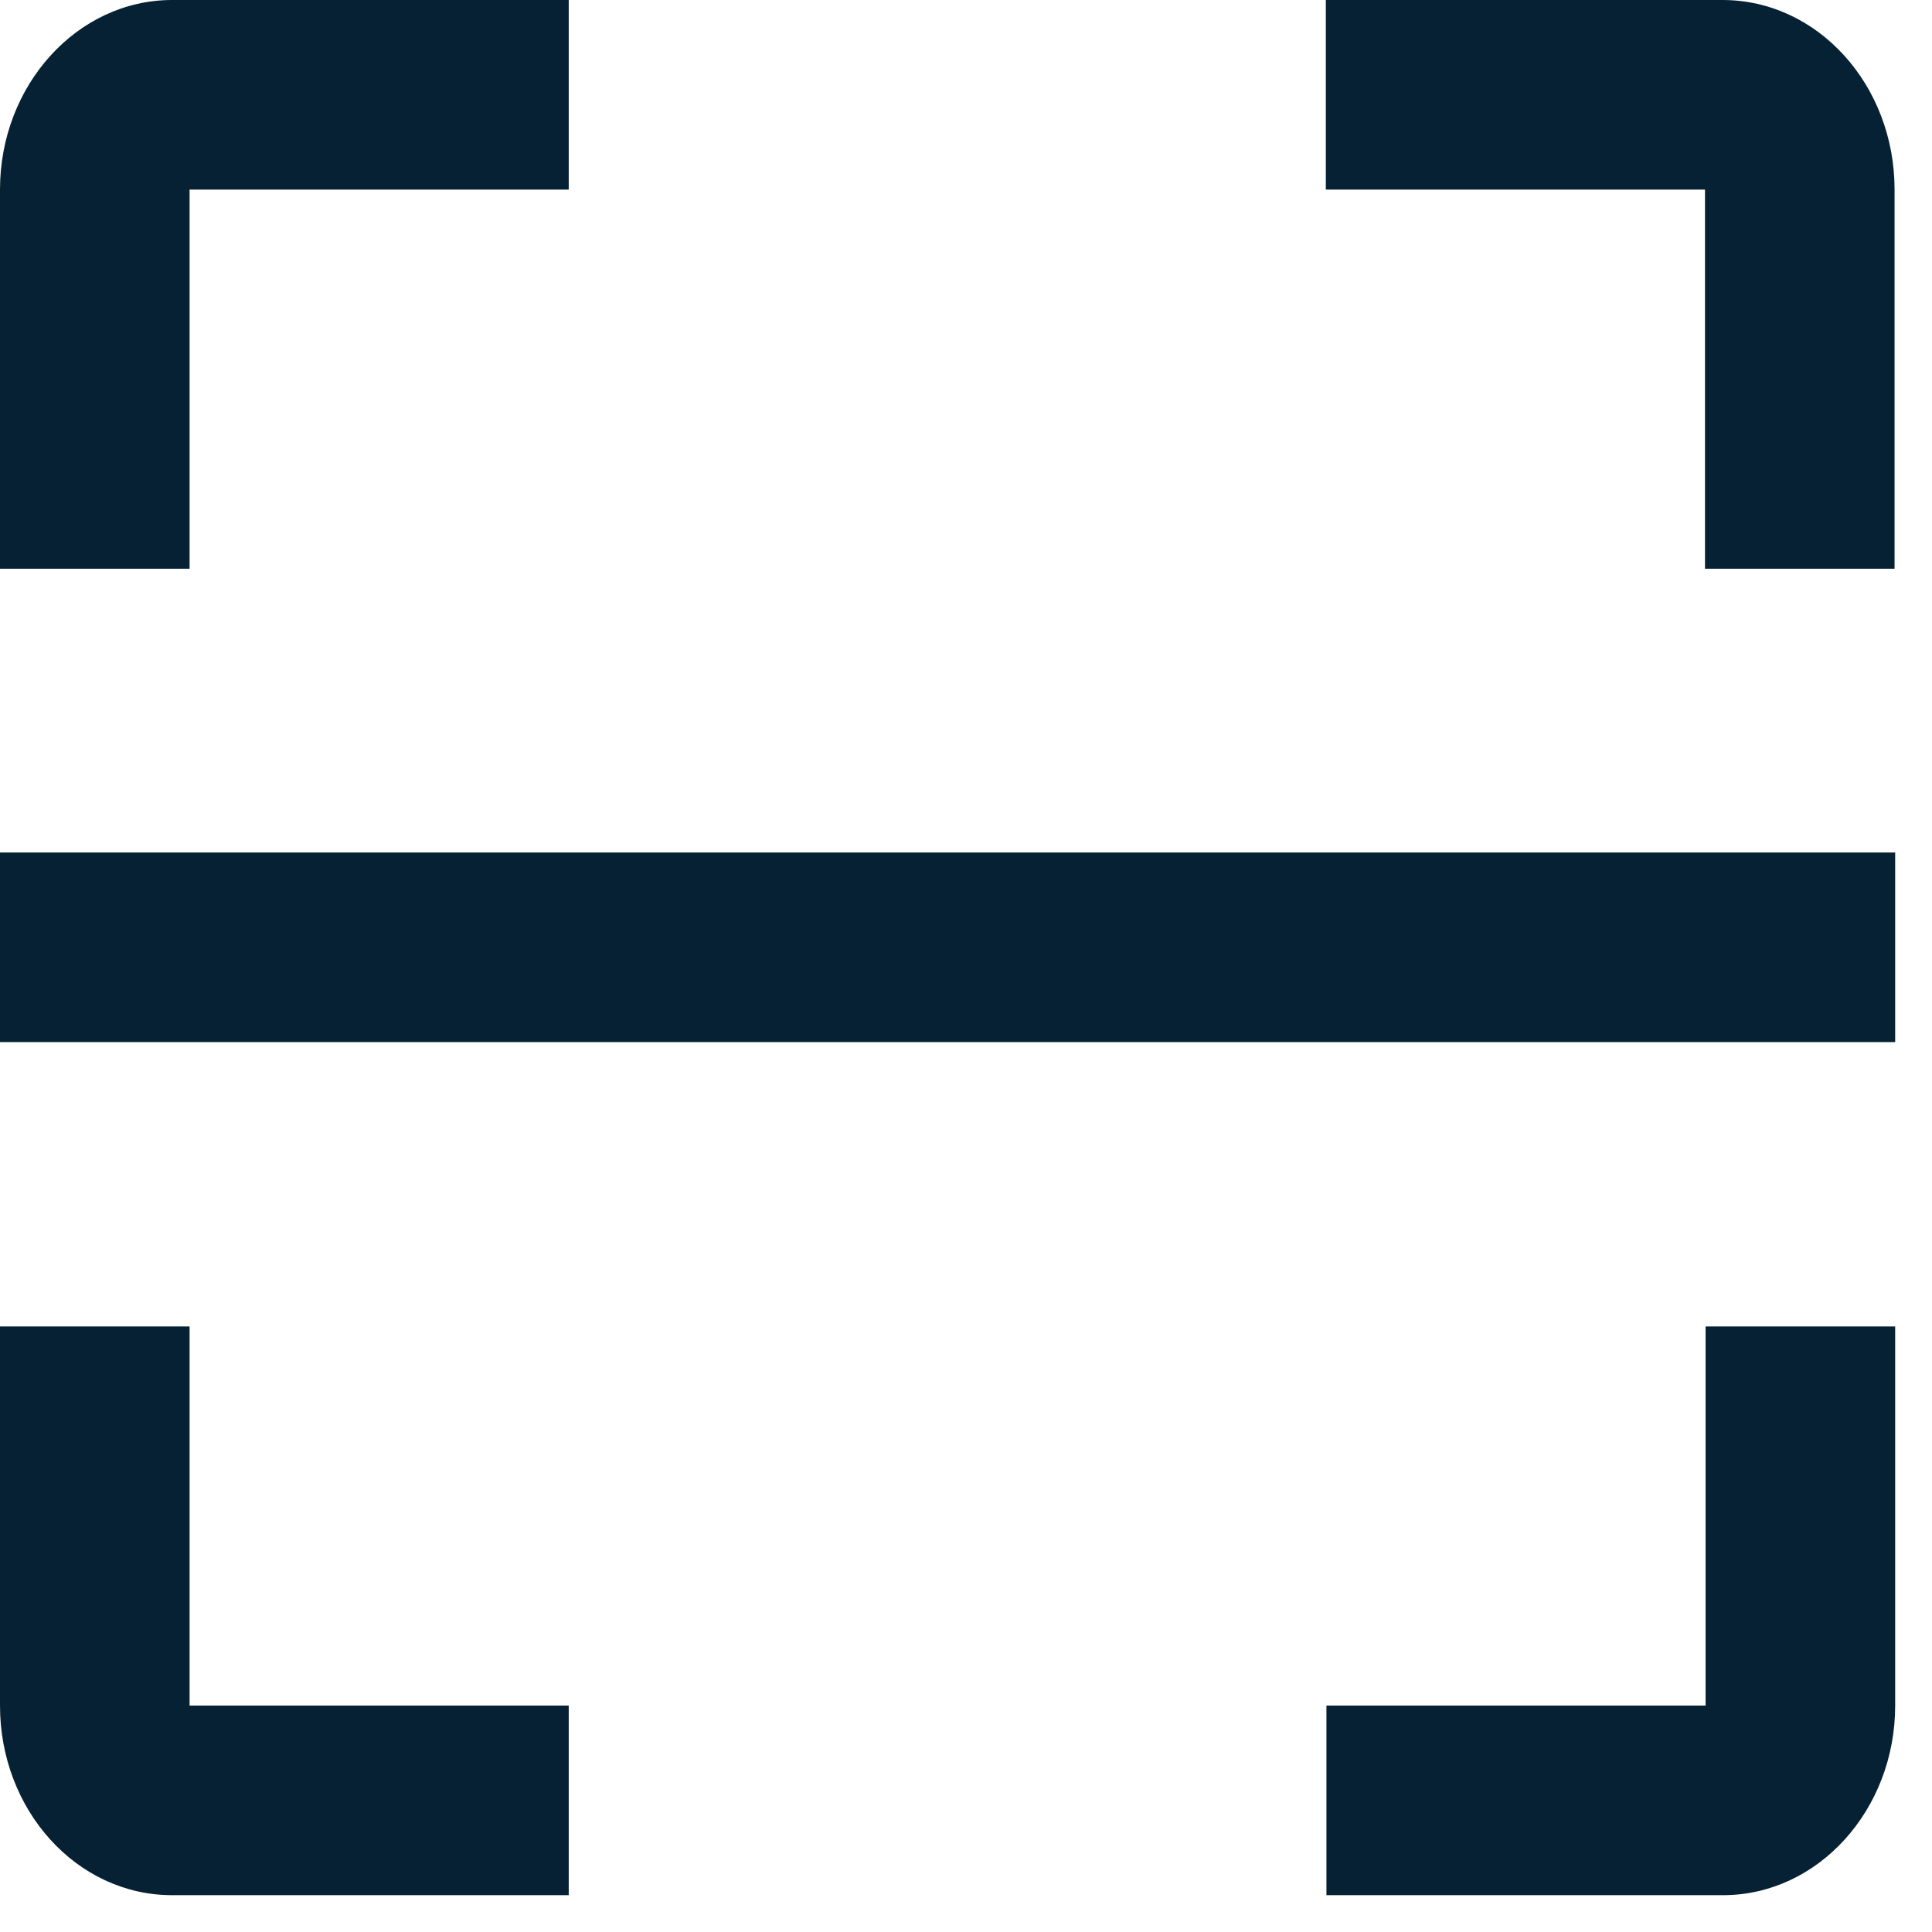 <svg width="32" height="32" viewBox="0 0 32 32" fill="none" xmlns="http://www.w3.org/2000/svg">
<g clip-path="url(#clip0_1_14)">
<path fill-rule="evenodd" clip-rule="evenodd" d="M0 17.26V14.12H31.39V17.26H0ZM21.97 31.39V28.25H28.25V21.97H31.39V28.25C31.39 29.98 30.11 31.39 28.54 31.39H21.98H21.97ZM9.42 31.39H2.85C1.27 31.39 0 29.98 0 28.25V21.97H3.14V28.25H9.42V31.39ZM21.97 0H28.53C30.11 0 31.38 1.41 31.38 3.14V9.42H28.24V3.14H21.96V0H21.97ZM9.42 0V3.14H3.14V9.42H0V3.14C0 1.41 1.28 0 2.85 0H9.41H9.42Z" fill="#062133"/>
</g>
<defs>
<clipPath id="clip0_1_14">
<rect width="31.39" height="31.39" fill="white"/>
</clipPath>
</defs>
</svg>
